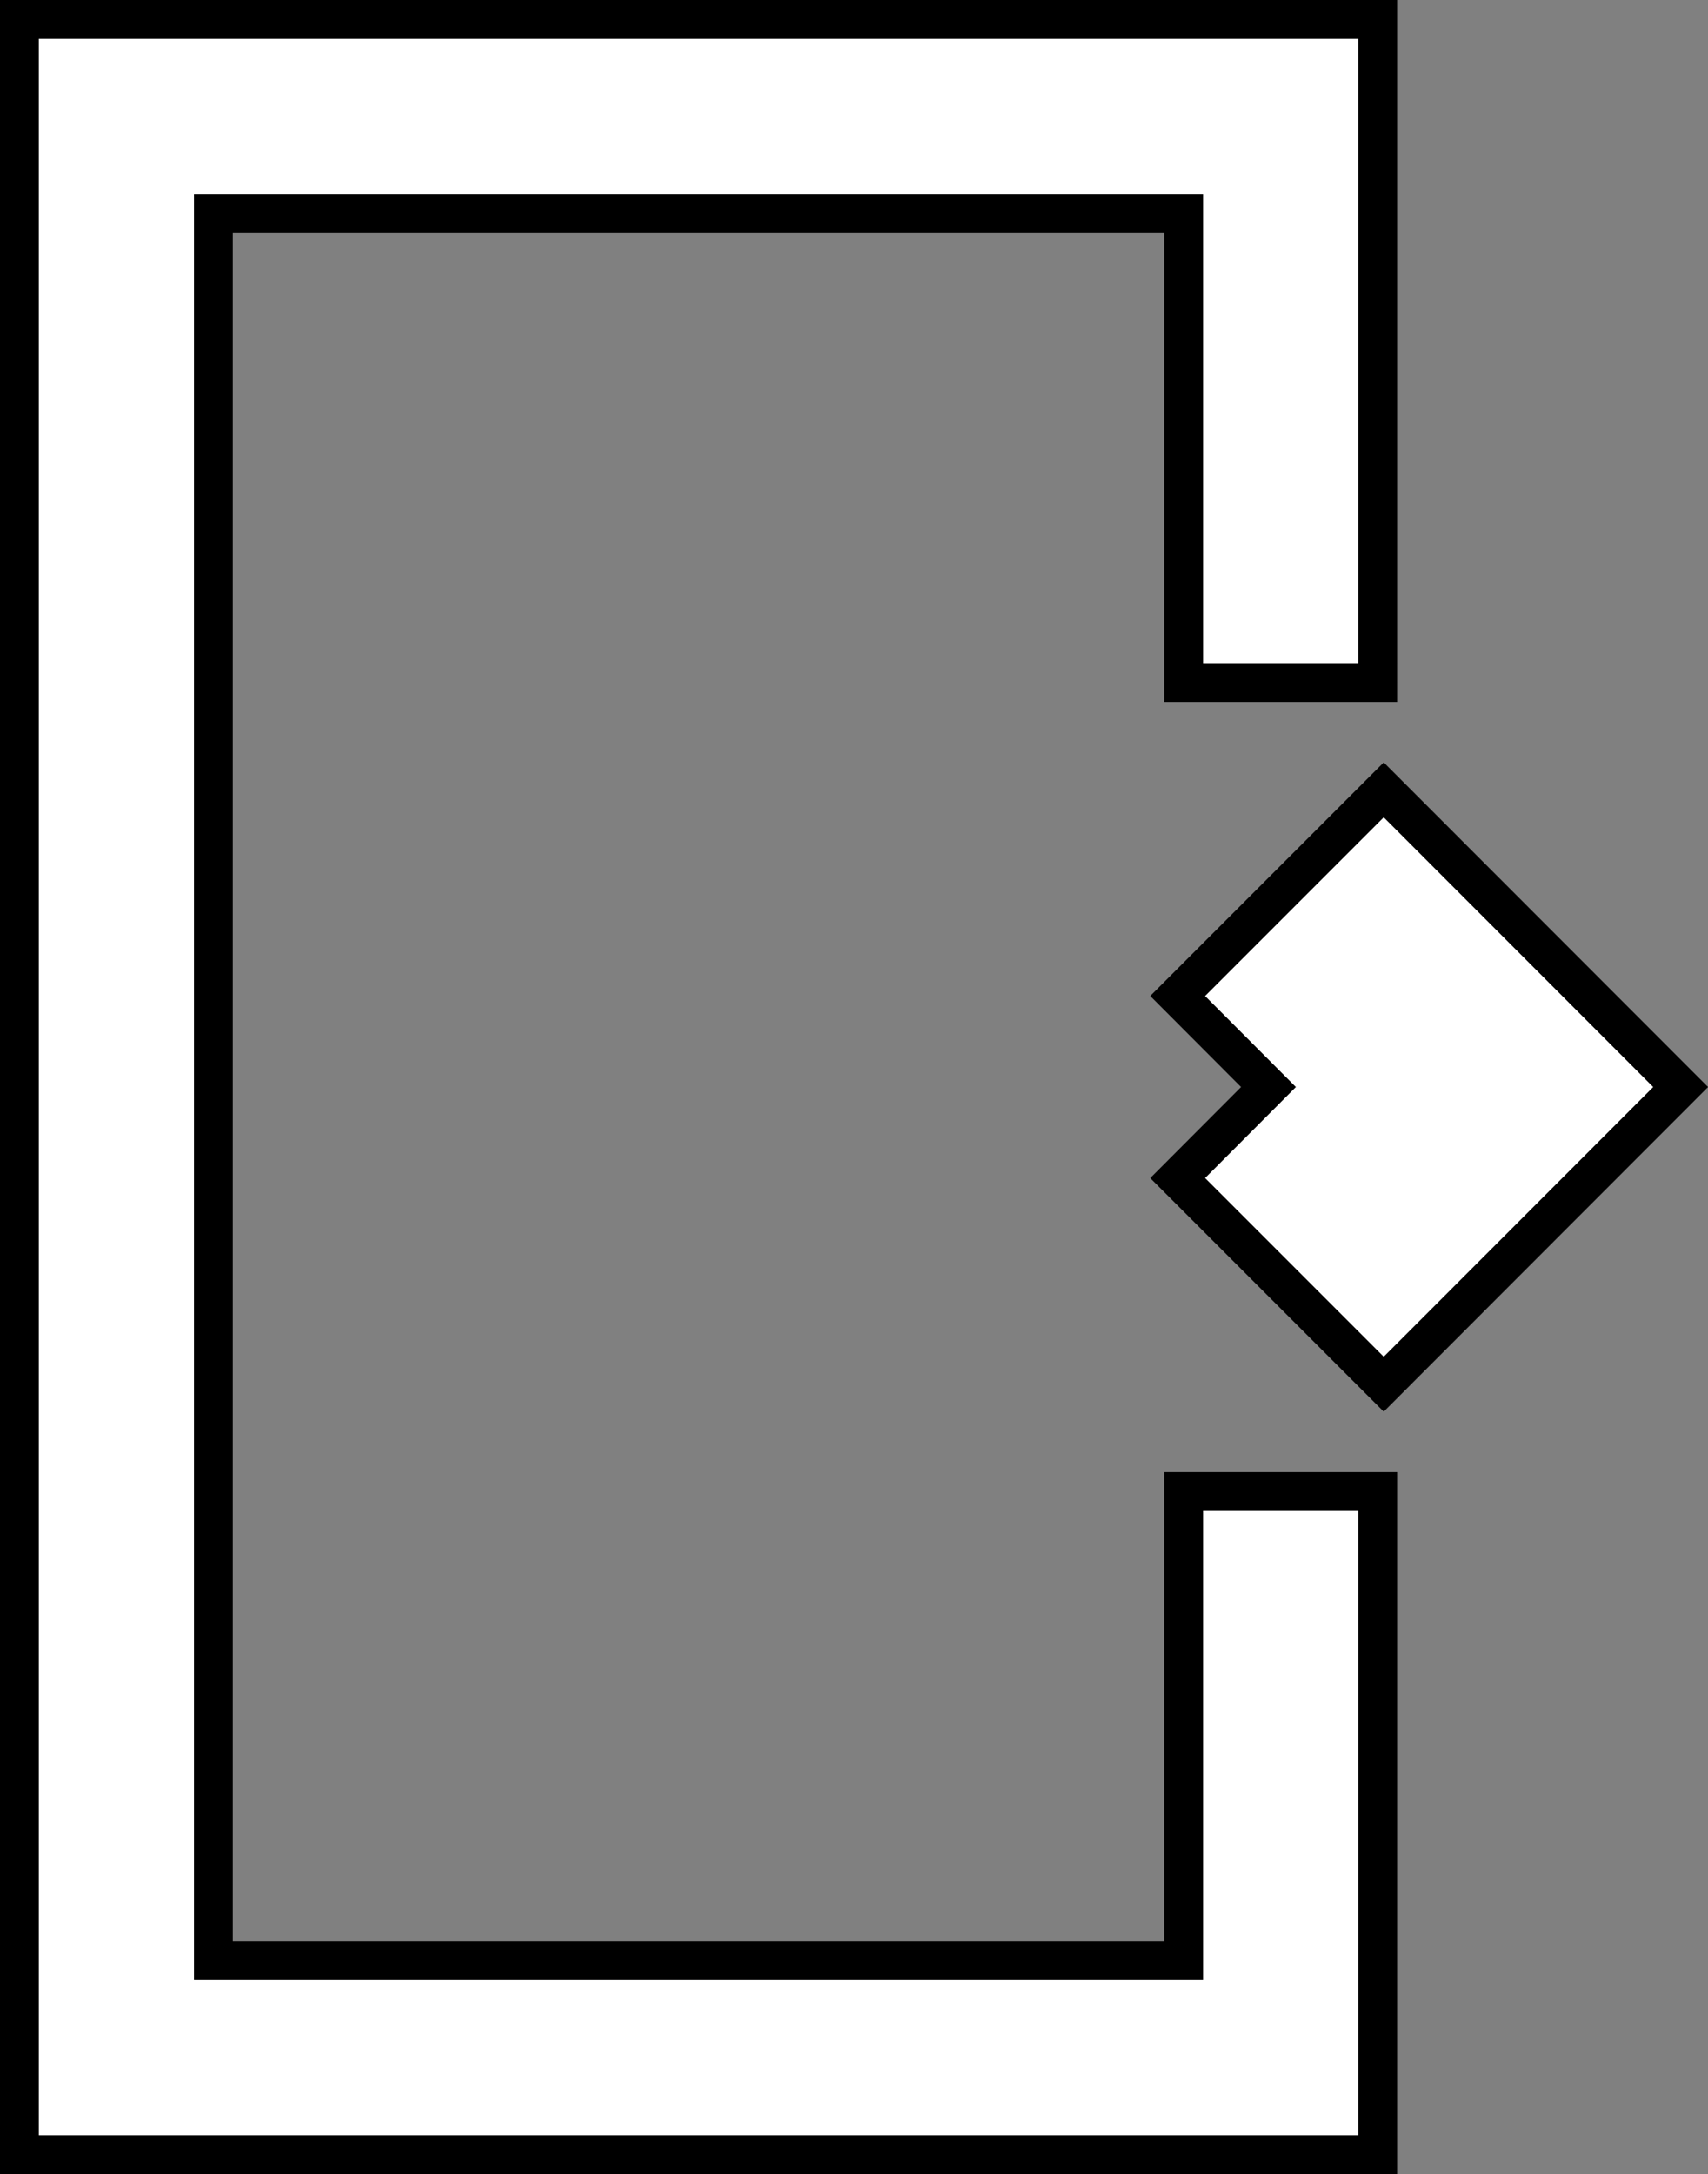 <?xml version="1.0" encoding="UTF-8" standalone="no"?>
<svg
   width="8.802"
   height="11.2"
   viewBox="0 0 8.802 11.2"
   version="1.1"
   id="svg9"
   sodipodi:docname="logout.svg"
   inkscape:version="1.4 (86a8ad7, 2024-10-11)"
   xmlns:inkscape="http://www.inkscape.org/namespaces/inkscape"
   xmlns:sodipodi="http://sodipodi.sourceforge.net/DTD/sodipodi-0.dtd"
   xmlns="http://www.w3.org/2000/svg"
   xmlns:svg="http://www.w3.org/2000/svg"
   xmlns:rdf="http://www.w3.org/1999/02/22-rdf-syntax-ns#"
   xmlns:cc="http://creativecommons.org/ns#"
   xmlns:dc="http://purl.org/dc/elements/1.1/">
  <rect x="0" y="0" width="8.802" height="11.2" fill="#808080" stroke="none"/>
  <defs
     id="defs13" />
  <sodipodi:namedview
     pagecolor="#000000"
     bordercolor="#666666"
     borderopacity="1"
     objecttolerance="10"
     gridtolerance="10"
     guidetolerance="10"
     inkscape:pageopacity="0"
     inkscape:pageshadow="2"
     inkscape:window-width="1632"
     inkscape:window-height="965"
     id="namedview11"
     showgrid="false"
     fit-margin-top="0"
     fit-margin-left="0"
     fit-margin-right="0"
     fit-margin-bottom="0"
     inkscape:zoom="39.333334"
     inkscape:cx="5.5042372"
     inkscape:cy="3.1398305"
     inkscape:window-x="0"
     inkscape:window-y="0"
     inkscape:window-maximized="0"
     inkscape:current-layer="svg9"
     inkscape:showpageshadow="2"
     inkscape:pagecheckerboard="true"
     inkscape:deskcolor="#d1d1d1" />
  <title
     id="title2">Group 5</title>
  <path
     style="fill:#ffffff;fill-rule:nonzero;stroke:#000000;stroke-width:0.2;stroke-dasharray:none;stroke-opacity:1"
     d="M 7.131,4.069 6.069,5.131 6.537,5.6 6.069,6.069 7.131,7.131 8.661,5.6 Z"
     id="Stroke-3" />
  <path
     style="fill:#ffffff;fill-rule:nonzero;stroke:#000000;stroke-width:0.2;stroke-dasharray:none;stroke-opacity:1"
     d="m 0.1,0.1 v 11 h 7 V 7.684 h -1 V 10.1 h -5 v -9 h 5 v 2.416 h 1 V 0.1 Z"
     id="Stroke-1" />
</svg>

